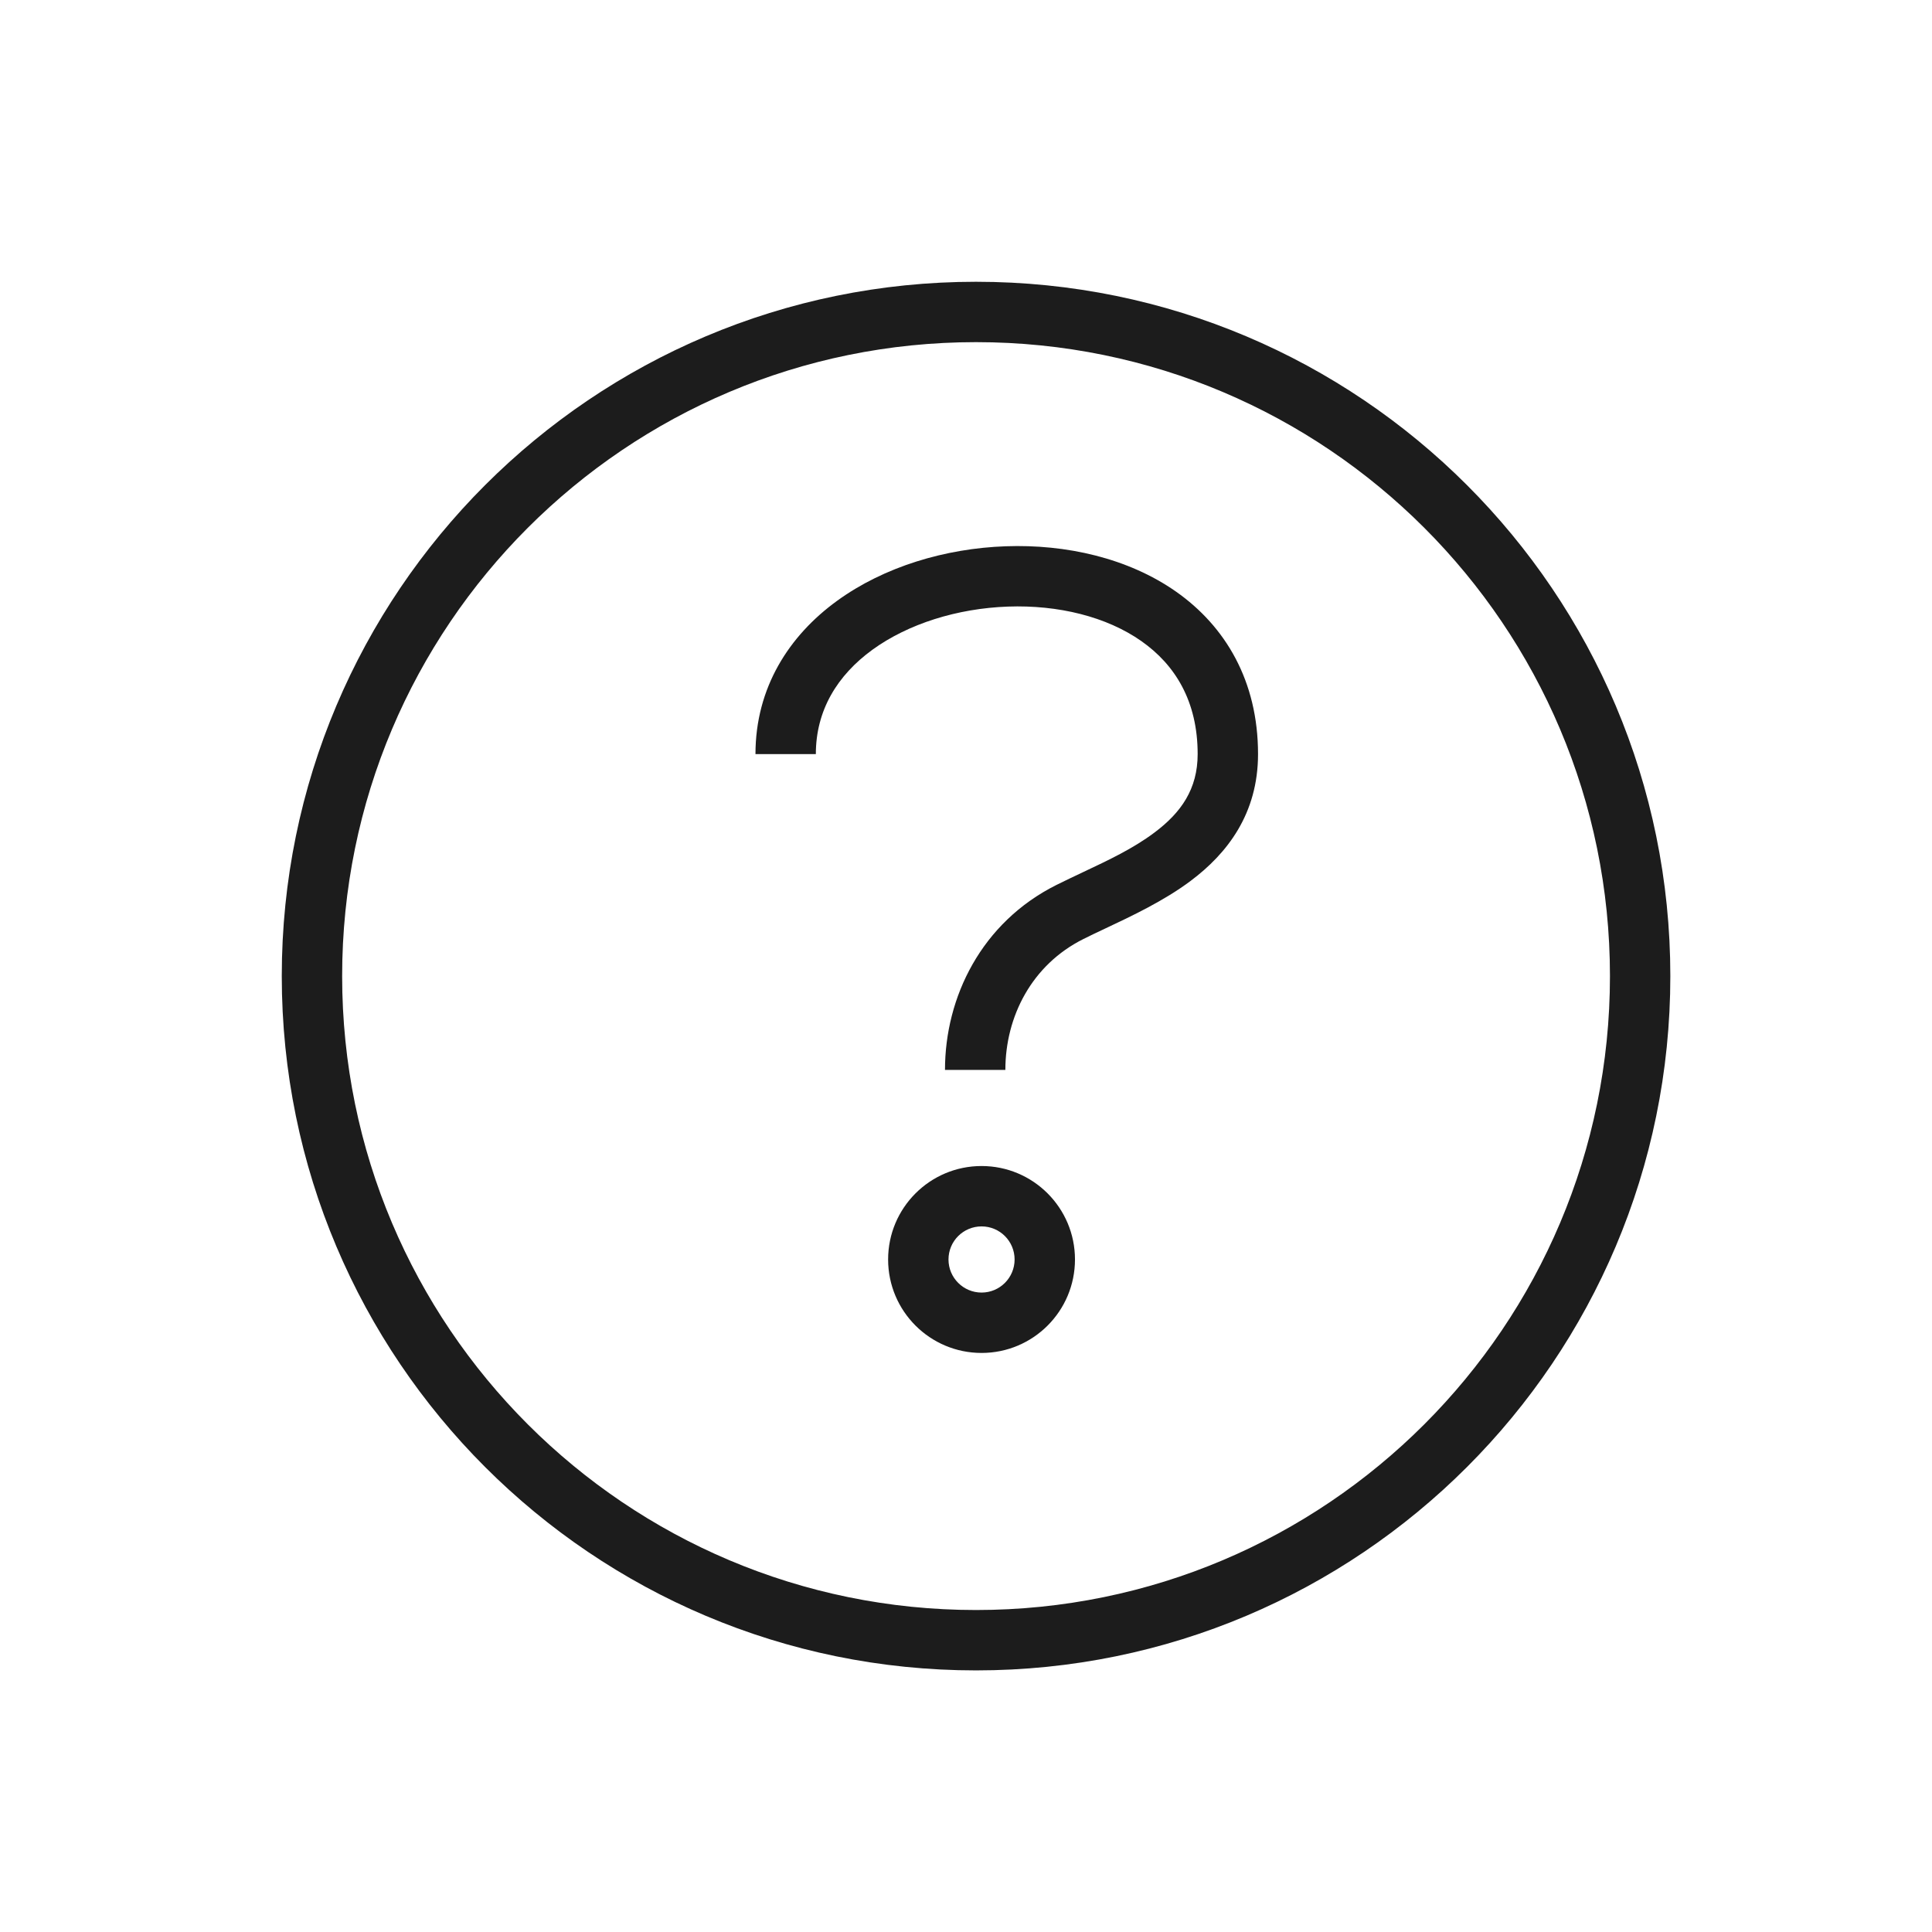 <svg width="32" height="32" viewBox="0 0 32 32" fill="none" xmlns="http://www.w3.org/2000/svg">
<path fill-rule="evenodd" clip-rule="evenodd" d="M16.166 5.667C10.367 5.667 5.667 10.368 5.667 16.167C5.667 21.966 10.367 26.667 16.166 26.667C21.965 26.667 26.666 21.966 26.666 16.167C26.666 10.368 21.965 5.667 16.166 5.667ZM4.667 16.167C4.667 9.815 9.815 4.667 16.166 4.667C22.518 4.667 27.666 9.815 27.666 16.167C27.666 22.518 22.518 27.667 16.166 27.667C9.815 27.667 4.667 22.518 4.667 16.167Z" fill="#1C1C1C"/>
<path fill-rule="evenodd" clip-rule="evenodd" d="M16.258 20.313C15.955 20.313 15.71 20.558 15.71 20.861C15.71 21.163 15.955 21.409 16.258 21.409C16.56 21.409 16.805 21.163 16.805 20.861C16.805 20.558 16.56 20.313 16.258 20.313ZM14.71 20.861C14.71 20.006 15.403 19.313 16.258 19.313C17.112 19.313 17.805 20.006 17.805 20.861C17.805 21.716 17.112 22.409 16.258 22.409C15.403 22.409 14.71 21.716 14.71 20.861Z" fill="#1C1C1C"/>
<path fill-rule="evenodd" clip-rule="evenodd" d="M14.451 10.761C13.869 11.184 13.513 11.764 13.513 12.49L12.513 12.49C12.513 11.386 13.073 10.526 13.864 9.952C14.644 9.385 15.661 9.083 16.657 9.048C17.652 9.012 18.683 9.241 19.48 9.8C20.295 10.373 20.837 11.276 20.837 12.49C20.837 13.479 20.327 14.136 19.721 14.59C19.28 14.921 18.739 15.175 18.3 15.382C18.171 15.443 18.051 15.499 17.945 15.553C17.091 15.979 16.652 16.836 16.652 17.721H15.652C15.652 16.513 16.258 15.278 17.497 14.658C17.647 14.583 17.797 14.513 17.944 14.443C18.364 14.245 18.769 14.054 19.121 13.79C19.562 13.46 19.837 13.07 19.837 12.49C19.837 11.612 19.462 11.01 18.905 10.619C18.329 10.214 17.528 10.017 16.693 10.047C15.858 10.077 15.044 10.331 14.451 10.761Z" fill="#1C1C1C"/>
</svg>
